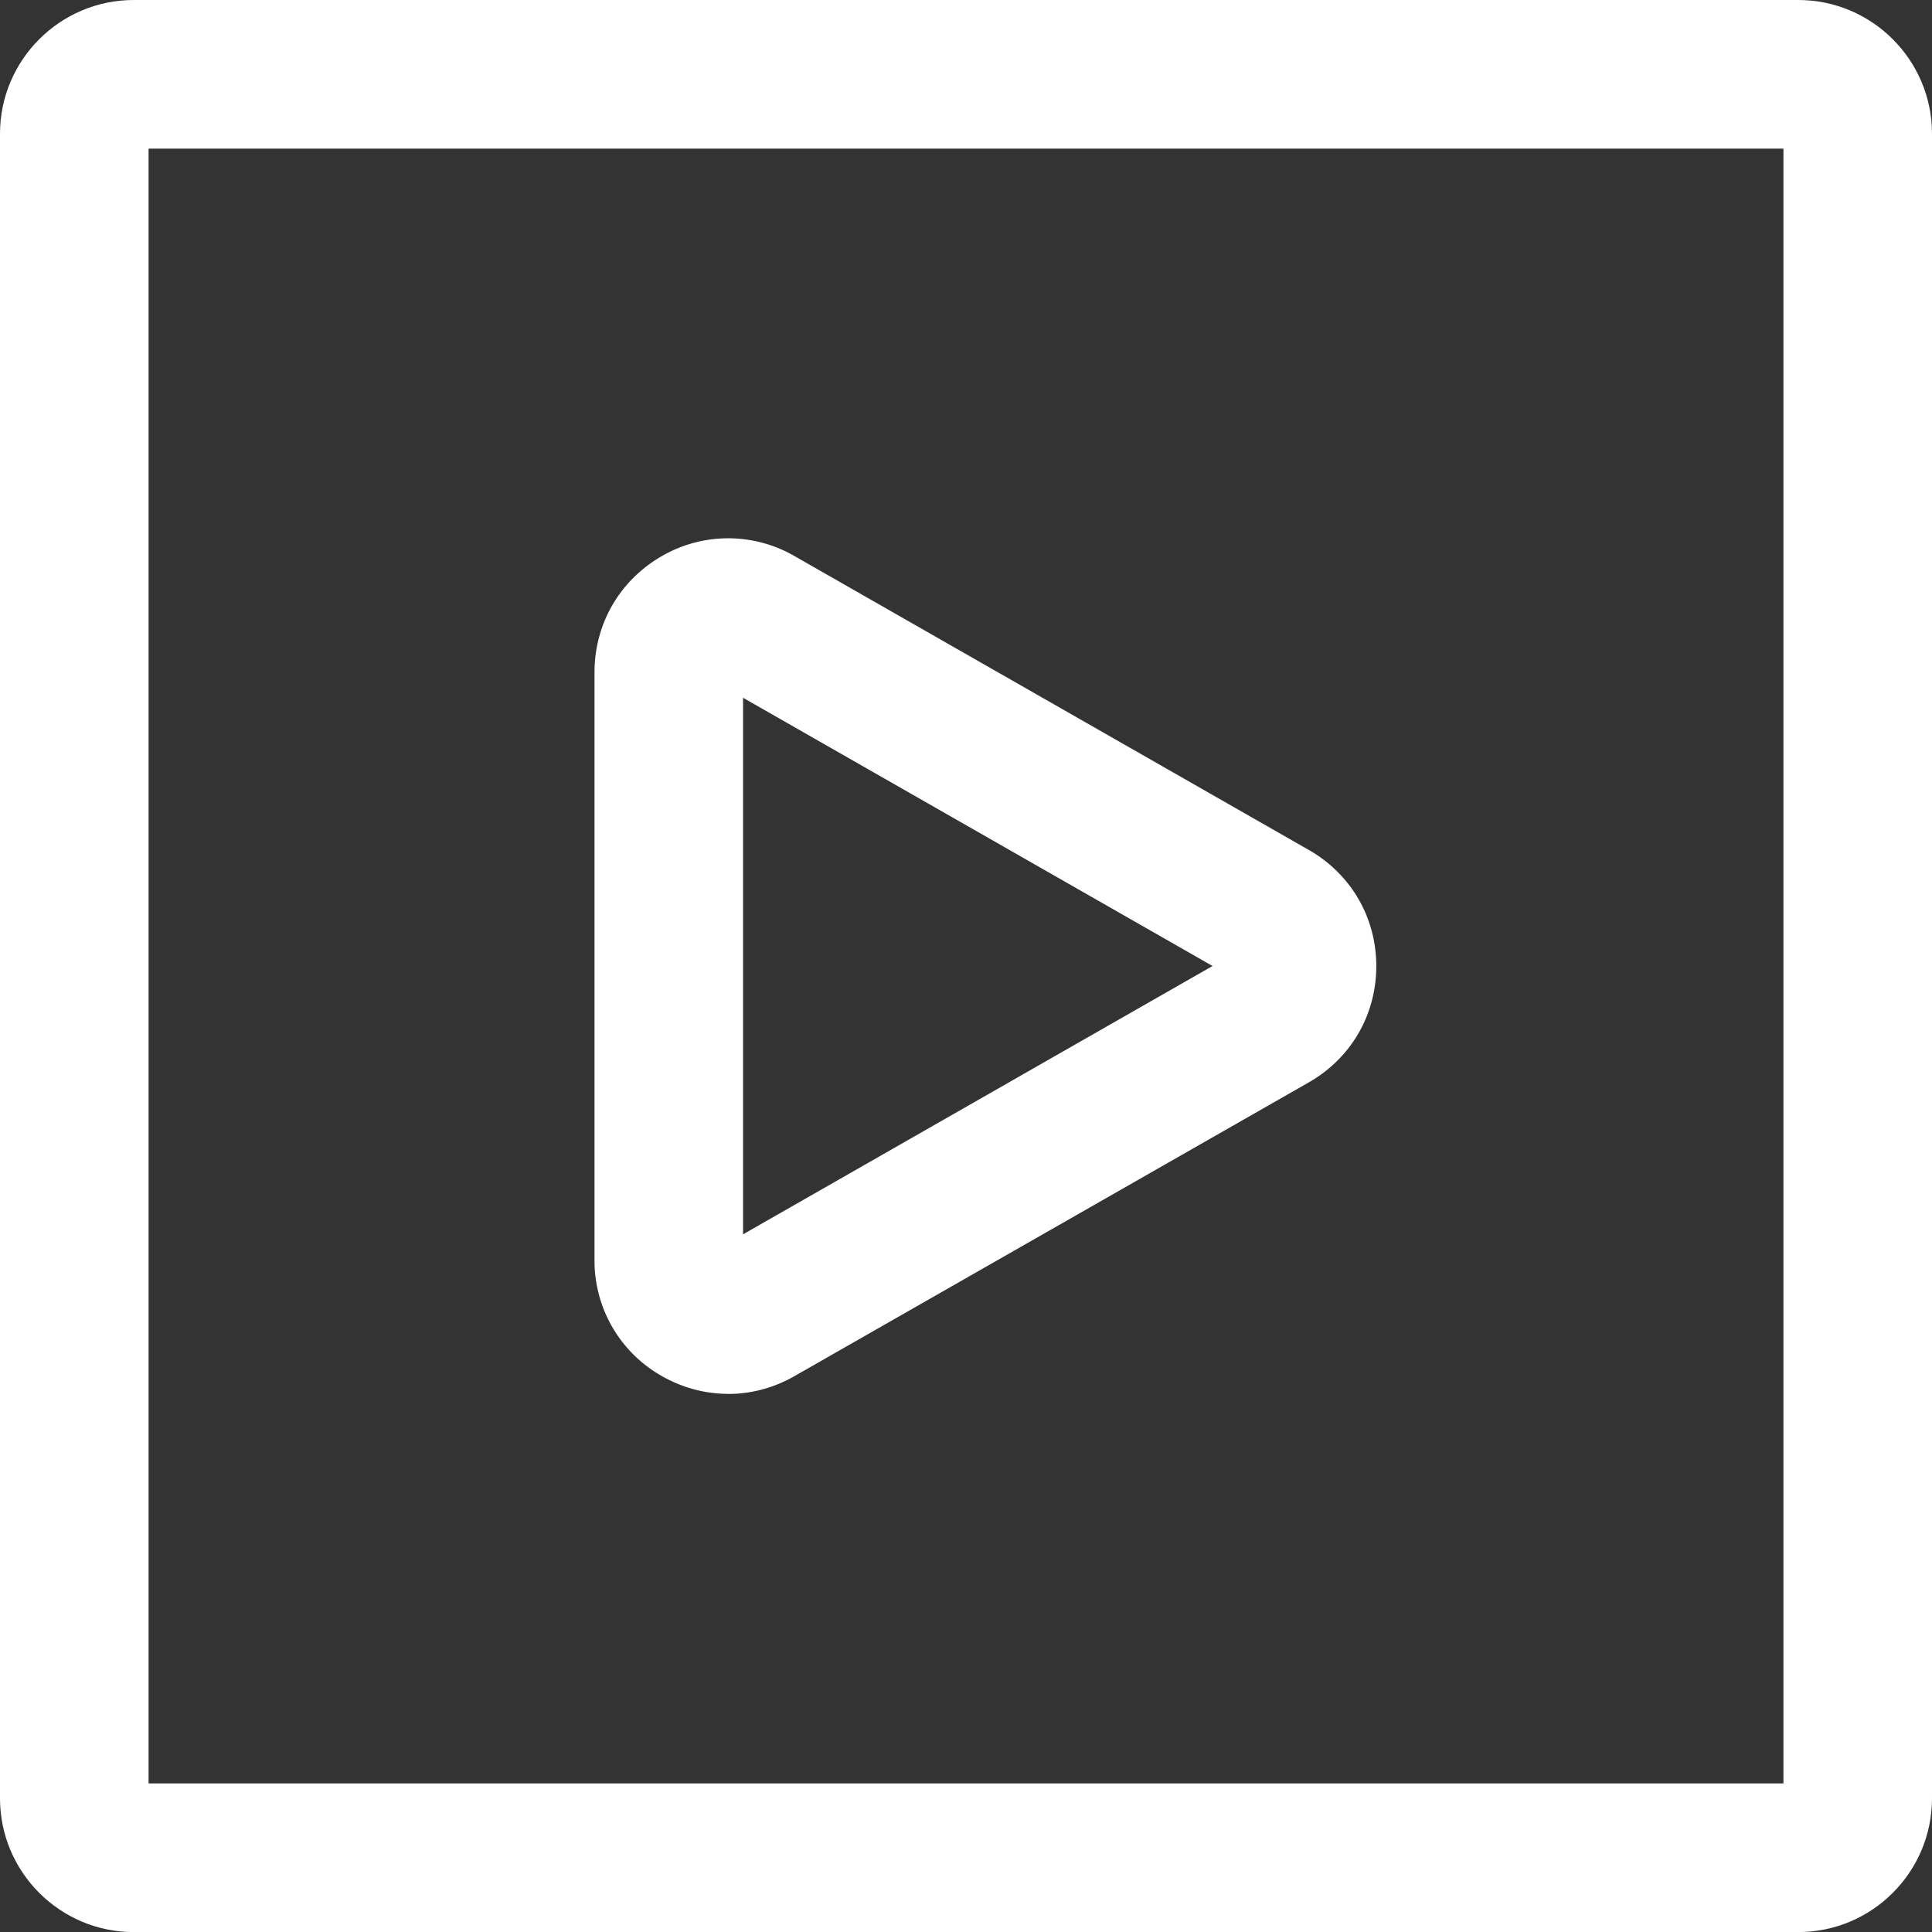<svg version="1.1" id="Ebene_1" xmlns="http://www.w3.org/2000/svg" x="0" y="0" width="21.666" height="21.667" style="enable-background:new 0 0 21.666 21.667" xml:space="preserve"><rect width="100%" height="100%" fill="#333333" stroke="none"/><style>.st0{fill:#fff}</style><path class="st0" d="M20.166 21.667H1.5c-.827 0-1.5-.673-1.5-1.5V1.5C0 .673.673 0 1.5 0h18.666c.827 0 1.5.673 1.5 1.5v18.667c0 .827-.673 1.5-1.5 1.5zM1.666 20H20V1.667H1.666V20z"/><path class="st0" d="M8.166 15.631c-.259 0-.517-.068-.752-.204a1.485 1.485 0 0 1-.747-1.298V7.54c0-.542.28-1.027.747-1.299a1.486 1.486 0 0 1 1.496-.005l5.768 3.296c.473.27.756.758.756 1.302 0 .546-.283 1.033-.755 1.303L8.91 15.432c-.233.133-.488.2-.744.2zm.167-7.806v6.017l5.265-3.009-5.265-3.008z"/></svg>